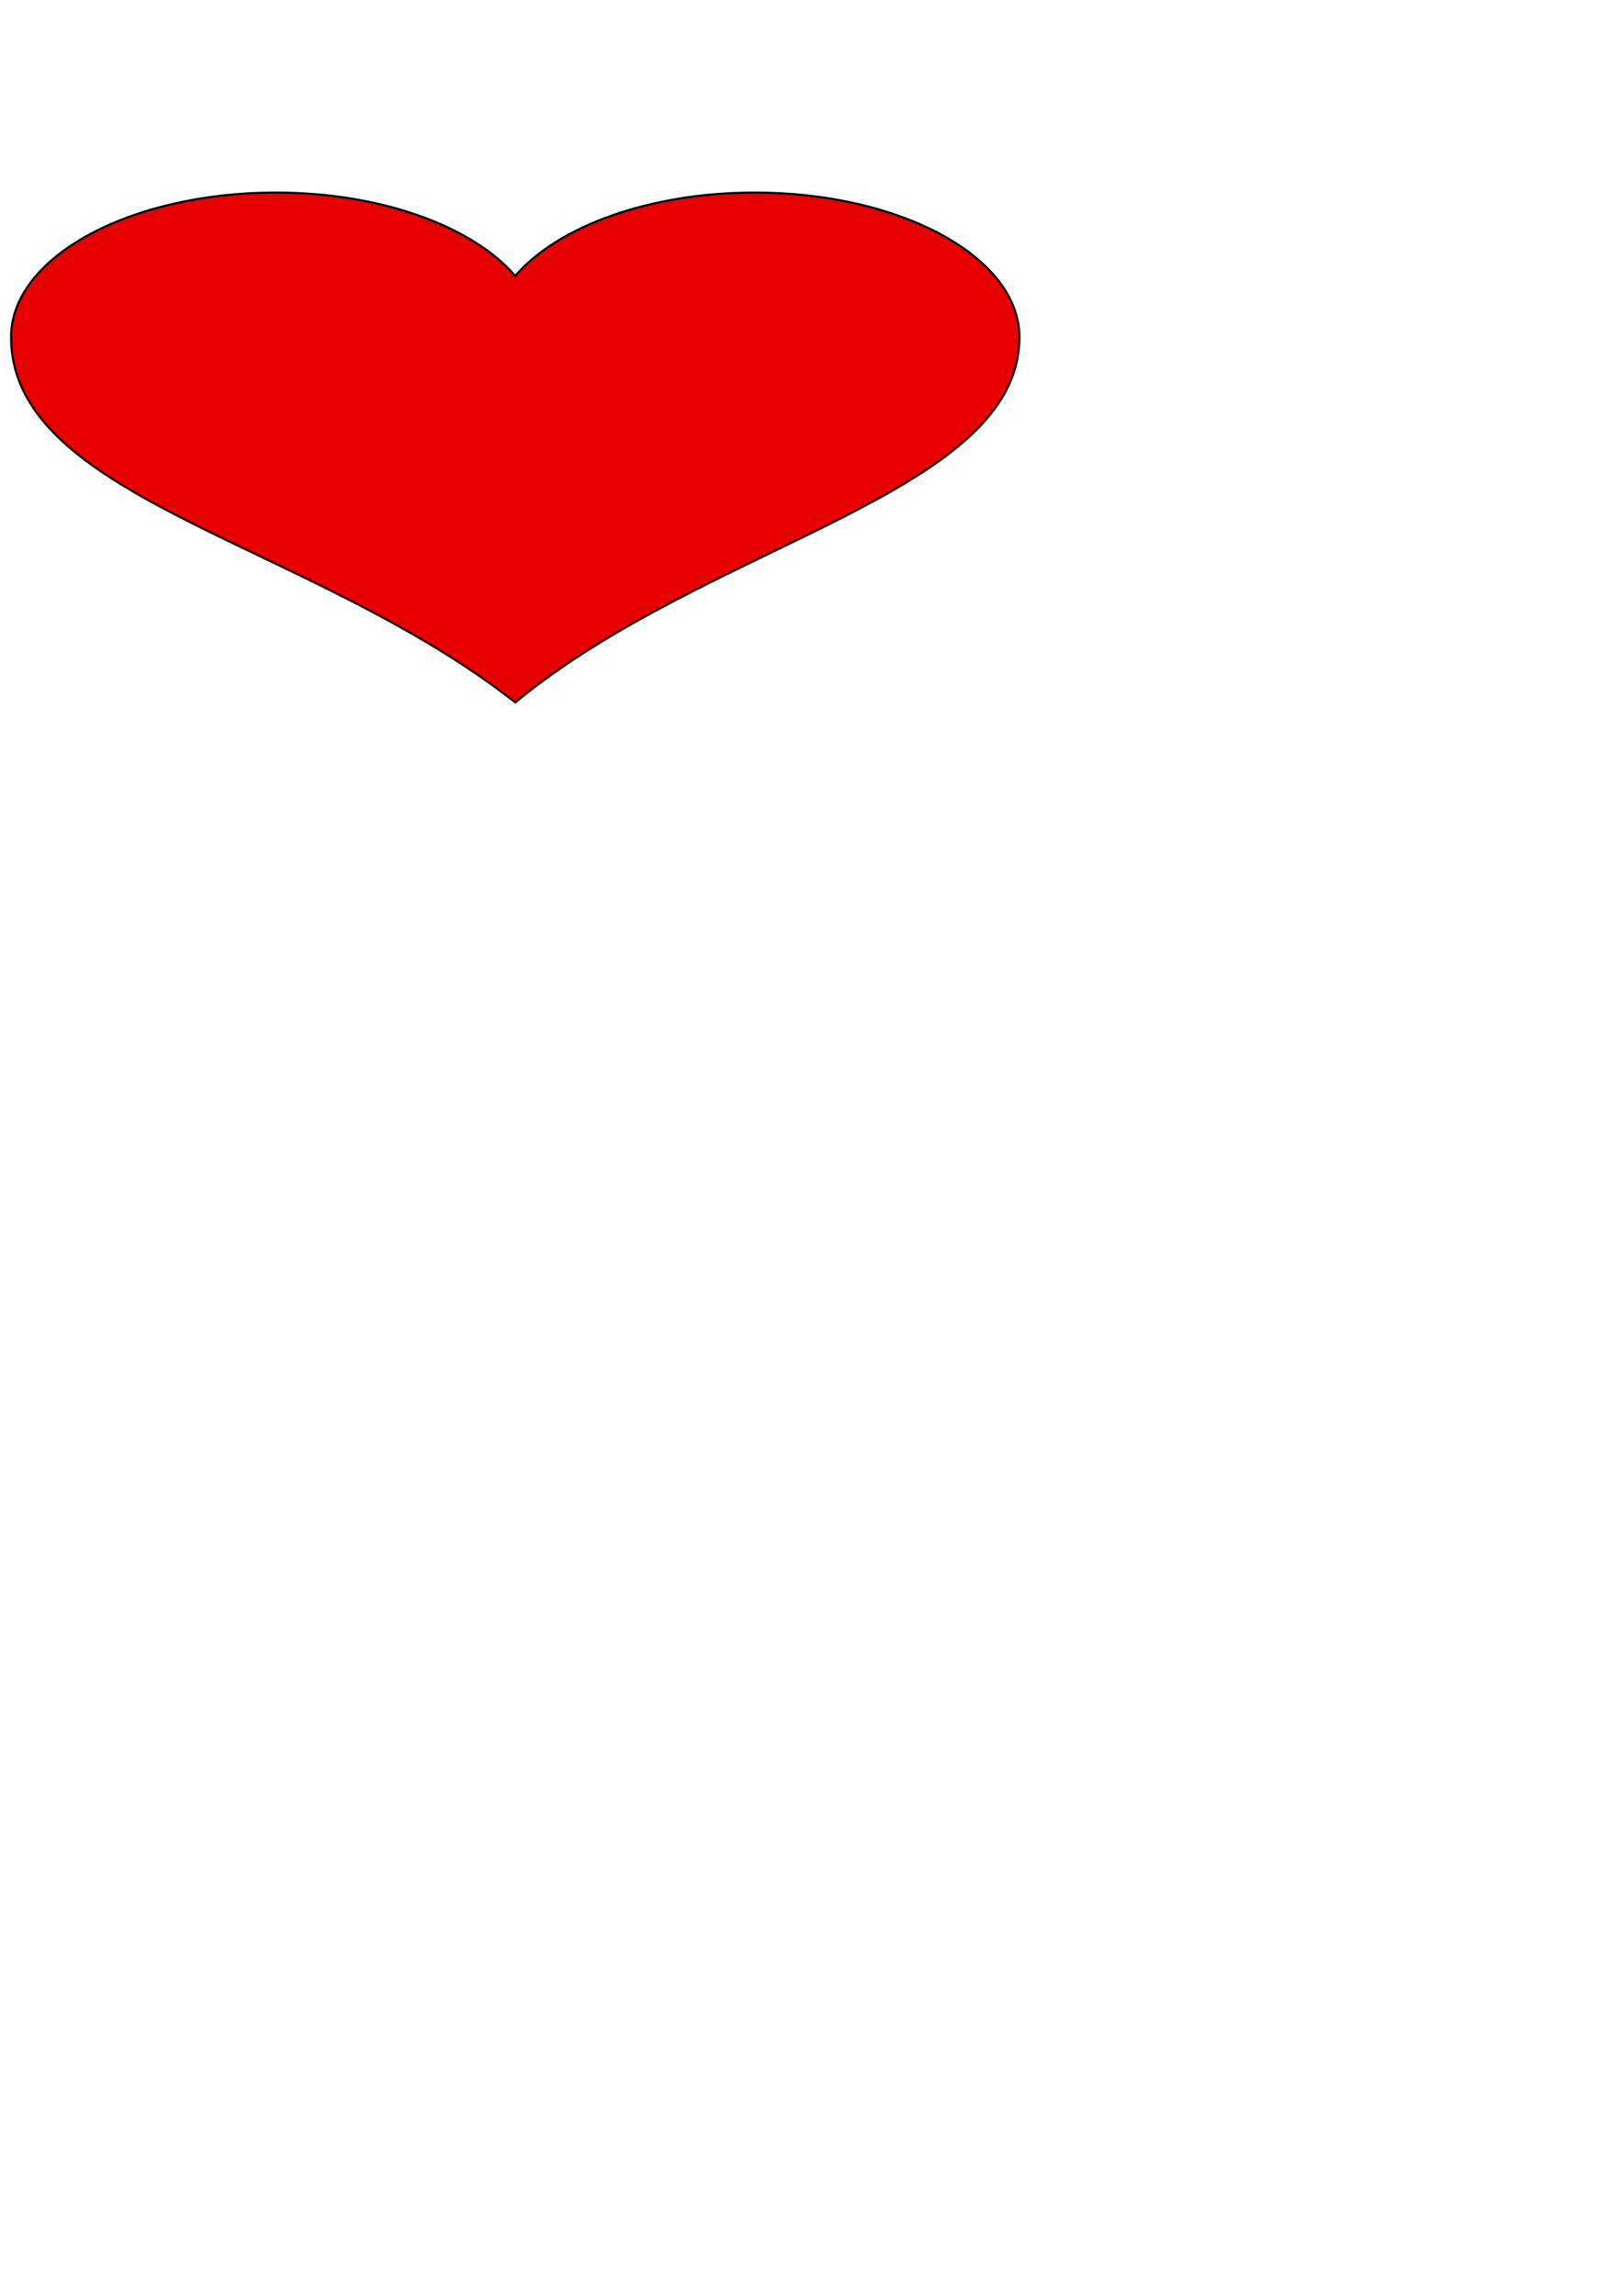 <?xml version="1.0"?><svg width="793.701" height="1122.52" xmlns="http://www.w3.org/2000/svg">
 <title>heart outline</title>
 <g>
  <title>Layer 1</title>
  <g id="layer1">
   <path id="path7" fill="#e60000" stroke="#000000" d="m134.866,94.146c-71.457,0 -129.45,31.662 -129.45,70.674c0,79.364 146.638,100.173 246.562,178.634c94.471,-77.979 246.563,-101.803 246.563,-178.634c0,-39.012 -57.994,-70.674 -129.45,-70.674c-51.832,0 -96.443,16.709 -117.113,40.748c-20.67,-24.039 -65.28,-40.748 -117.112,-40.748z"/>
  </g>
 </g>
</svg>